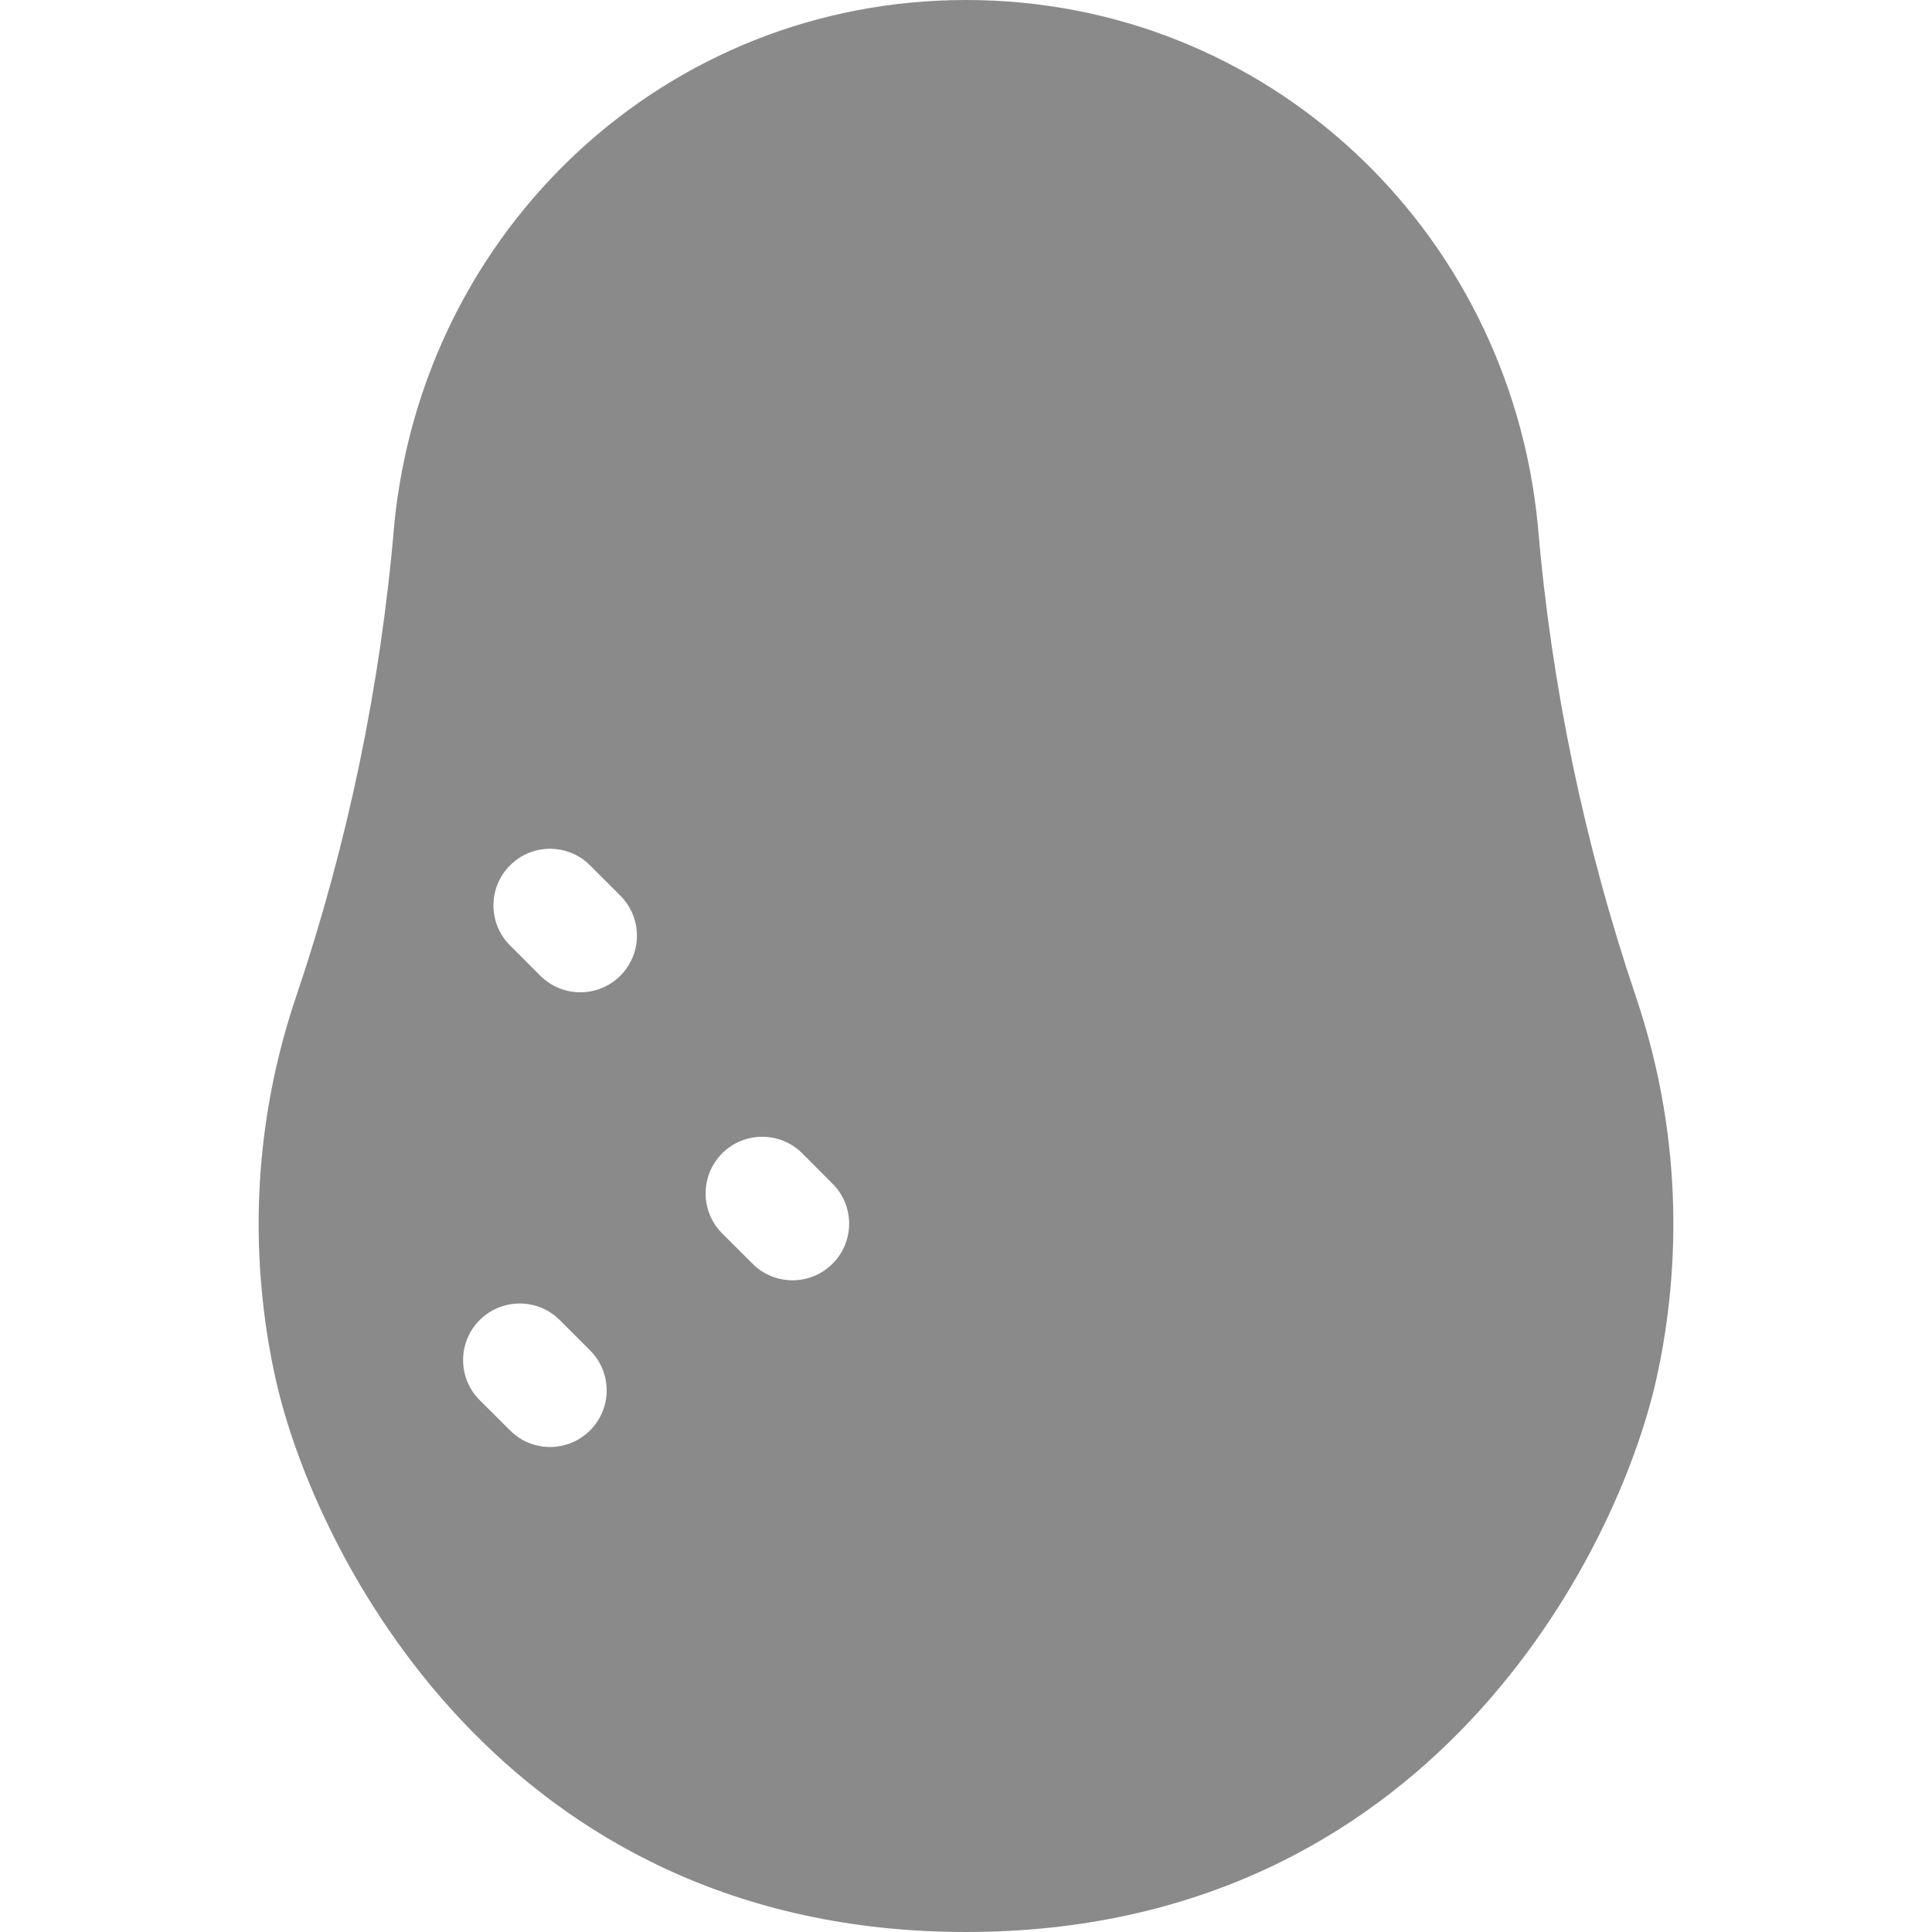 <?xml version="1.0" encoding="UTF-8"?>
<svg xmlns="http://www.w3.org/2000/svg" width="24" height="24" viewBox="0 0 24 24" fill="none">
  <path d="M20.323 12.385C19.682 10.489 19.271 8.517 19.103 6.522C19.103 6.519 19.102 6.515 19.102 6.512C18.74 2.843 15.732 0 12 0C8.268 0 5.26 2.843 4.898 6.512C4.898 6.515 4.897 6.519 4.897 6.522C4.729 8.517 4.318 10.489 3.677 12.385C3.048 14.245 3.158 15.94 3.426 17.139C3.903 19.268 6.234 24 12 24C17.767 24 20.097 19.268 20.574 17.139C20.842 15.94 20.952 14.245 20.323 12.385ZM7.33 17.769C7.055 18.044 6.61 18.044 6.336 17.769L5.959 17.393C5.684 17.118 5.684 16.673 5.959 16.398C6.234 16.124 6.679 16.124 6.953 16.398L7.33 16.775C7.605 17.049 7.605 17.494 7.33 17.769ZM7.706 12.121C7.432 12.395 6.987 12.395 6.712 12.121L6.336 11.744C6.061 11.47 6.061 11.024 6.336 10.75C6.61 10.475 7.055 10.475 7.33 10.75L7.706 11.126C7.981 11.401 7.981 11.846 7.706 12.121ZM10.342 15.698C10.068 15.973 9.622 15.973 9.348 15.698L8.971 15.322C8.697 15.047 8.697 14.602 8.971 14.327C9.246 14.053 9.691 14.053 9.966 14.327L10.342 14.704C10.617 14.978 10.617 15.424 10.342 15.698Z" fill="#8A8A8A"></path>
</svg>
